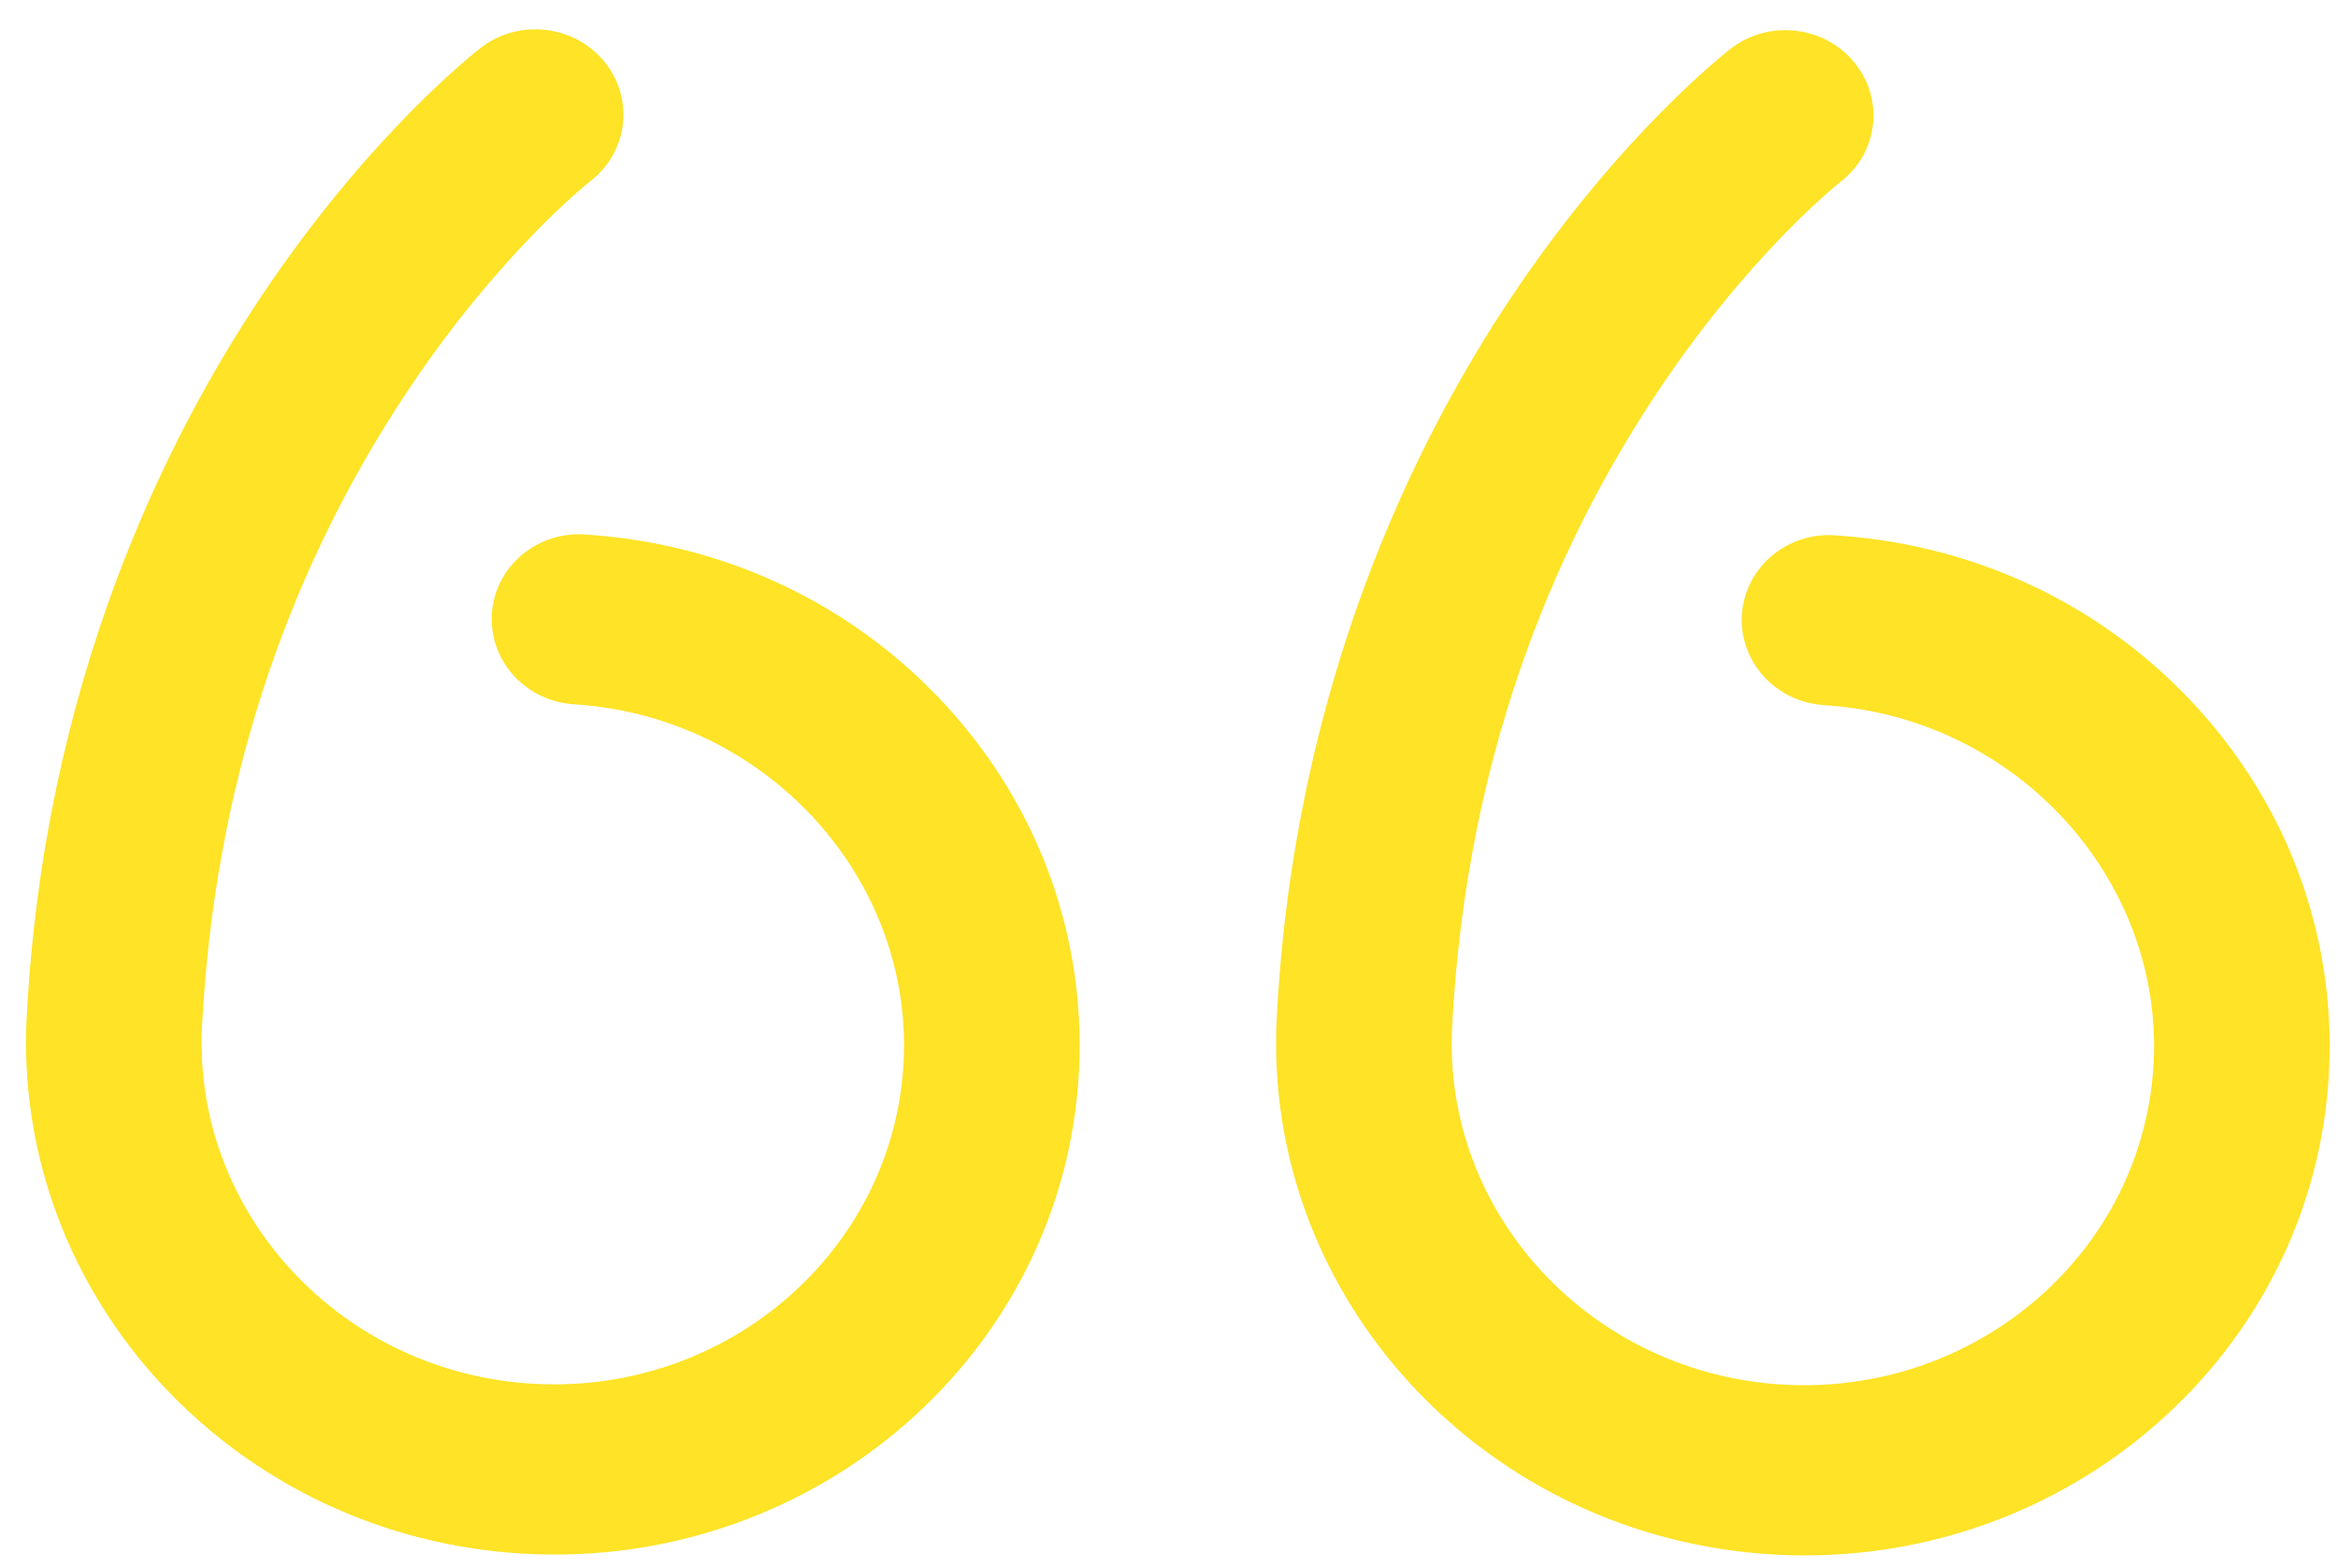 <svg width="79" height="53" viewBox="0 0 79 53" fill="none" xmlns="http://www.w3.org/2000/svg">
<path d="M17.777 52.514C27.579 53.027 35.959 45.716 36.457 36.215C36.695 31.672 35.111 27.291 31.997 23.878C28.89 20.473 24.61 18.413 19.944 18.077L19.808 18.067C18.173 17.933 16.748 19.12 16.622 20.704C16.497 22.287 17.719 23.673 19.353 23.8L19.517 23.813C25.916 24.269 30.857 29.693 30.531 35.905C30.199 42.239 24.613 47.113 18.078 46.77C11.543 46.428 6.496 40.996 6.828 34.663C7.243 26.752 9.567 19.553 13.736 13.268C16.852 8.57 19.896 6.161 19.953 6.117C21.228 5.131 21.438 3.327 20.419 2.083C19.867 1.409 19.068 1.038 18.247 0.995C17.551 0.958 16.839 1.158 16.251 1.61C16.101 1.726 12.543 4.49 8.898 9.912C5.576 14.855 1.492 23.107 0.903 34.352C0.405 43.853 7.974 52 17.777 52.514Z" fill="#FEE326"/>
<path d="M60.015 52.542C69.817 53.056 78.197 45.744 78.695 36.244C78.933 31.701 77.349 27.319 74.235 23.906C71.128 20.5 66.848 18.441 62.182 18.105L62.046 18.095C60.415 17.961 58.986 19.148 58.861 20.732C58.735 22.315 59.958 23.701 61.591 23.828L61.755 23.841C68.154 24.297 73.095 29.722 72.769 35.933C72.437 42.267 66.851 47.141 60.316 46.799C53.781 46.456 48.735 41.025 49.067 34.691C49.481 26.78 51.805 19.582 55.974 13.296C59.09 8.598 62.134 6.19 62.191 6.145C63.467 5.159 63.676 3.355 62.657 2.111C62.106 1.437 61.306 1.066 60.486 1.023C59.789 0.987 59.077 1.186 58.489 1.639C58.339 1.754 54.781 4.518 51.136 9.94C47.814 14.883 43.73 23.136 43.141 34.38C42.643 43.881 50.213 52.028 60.015 52.542Z" fill="#FEE326"/>
</svg>

